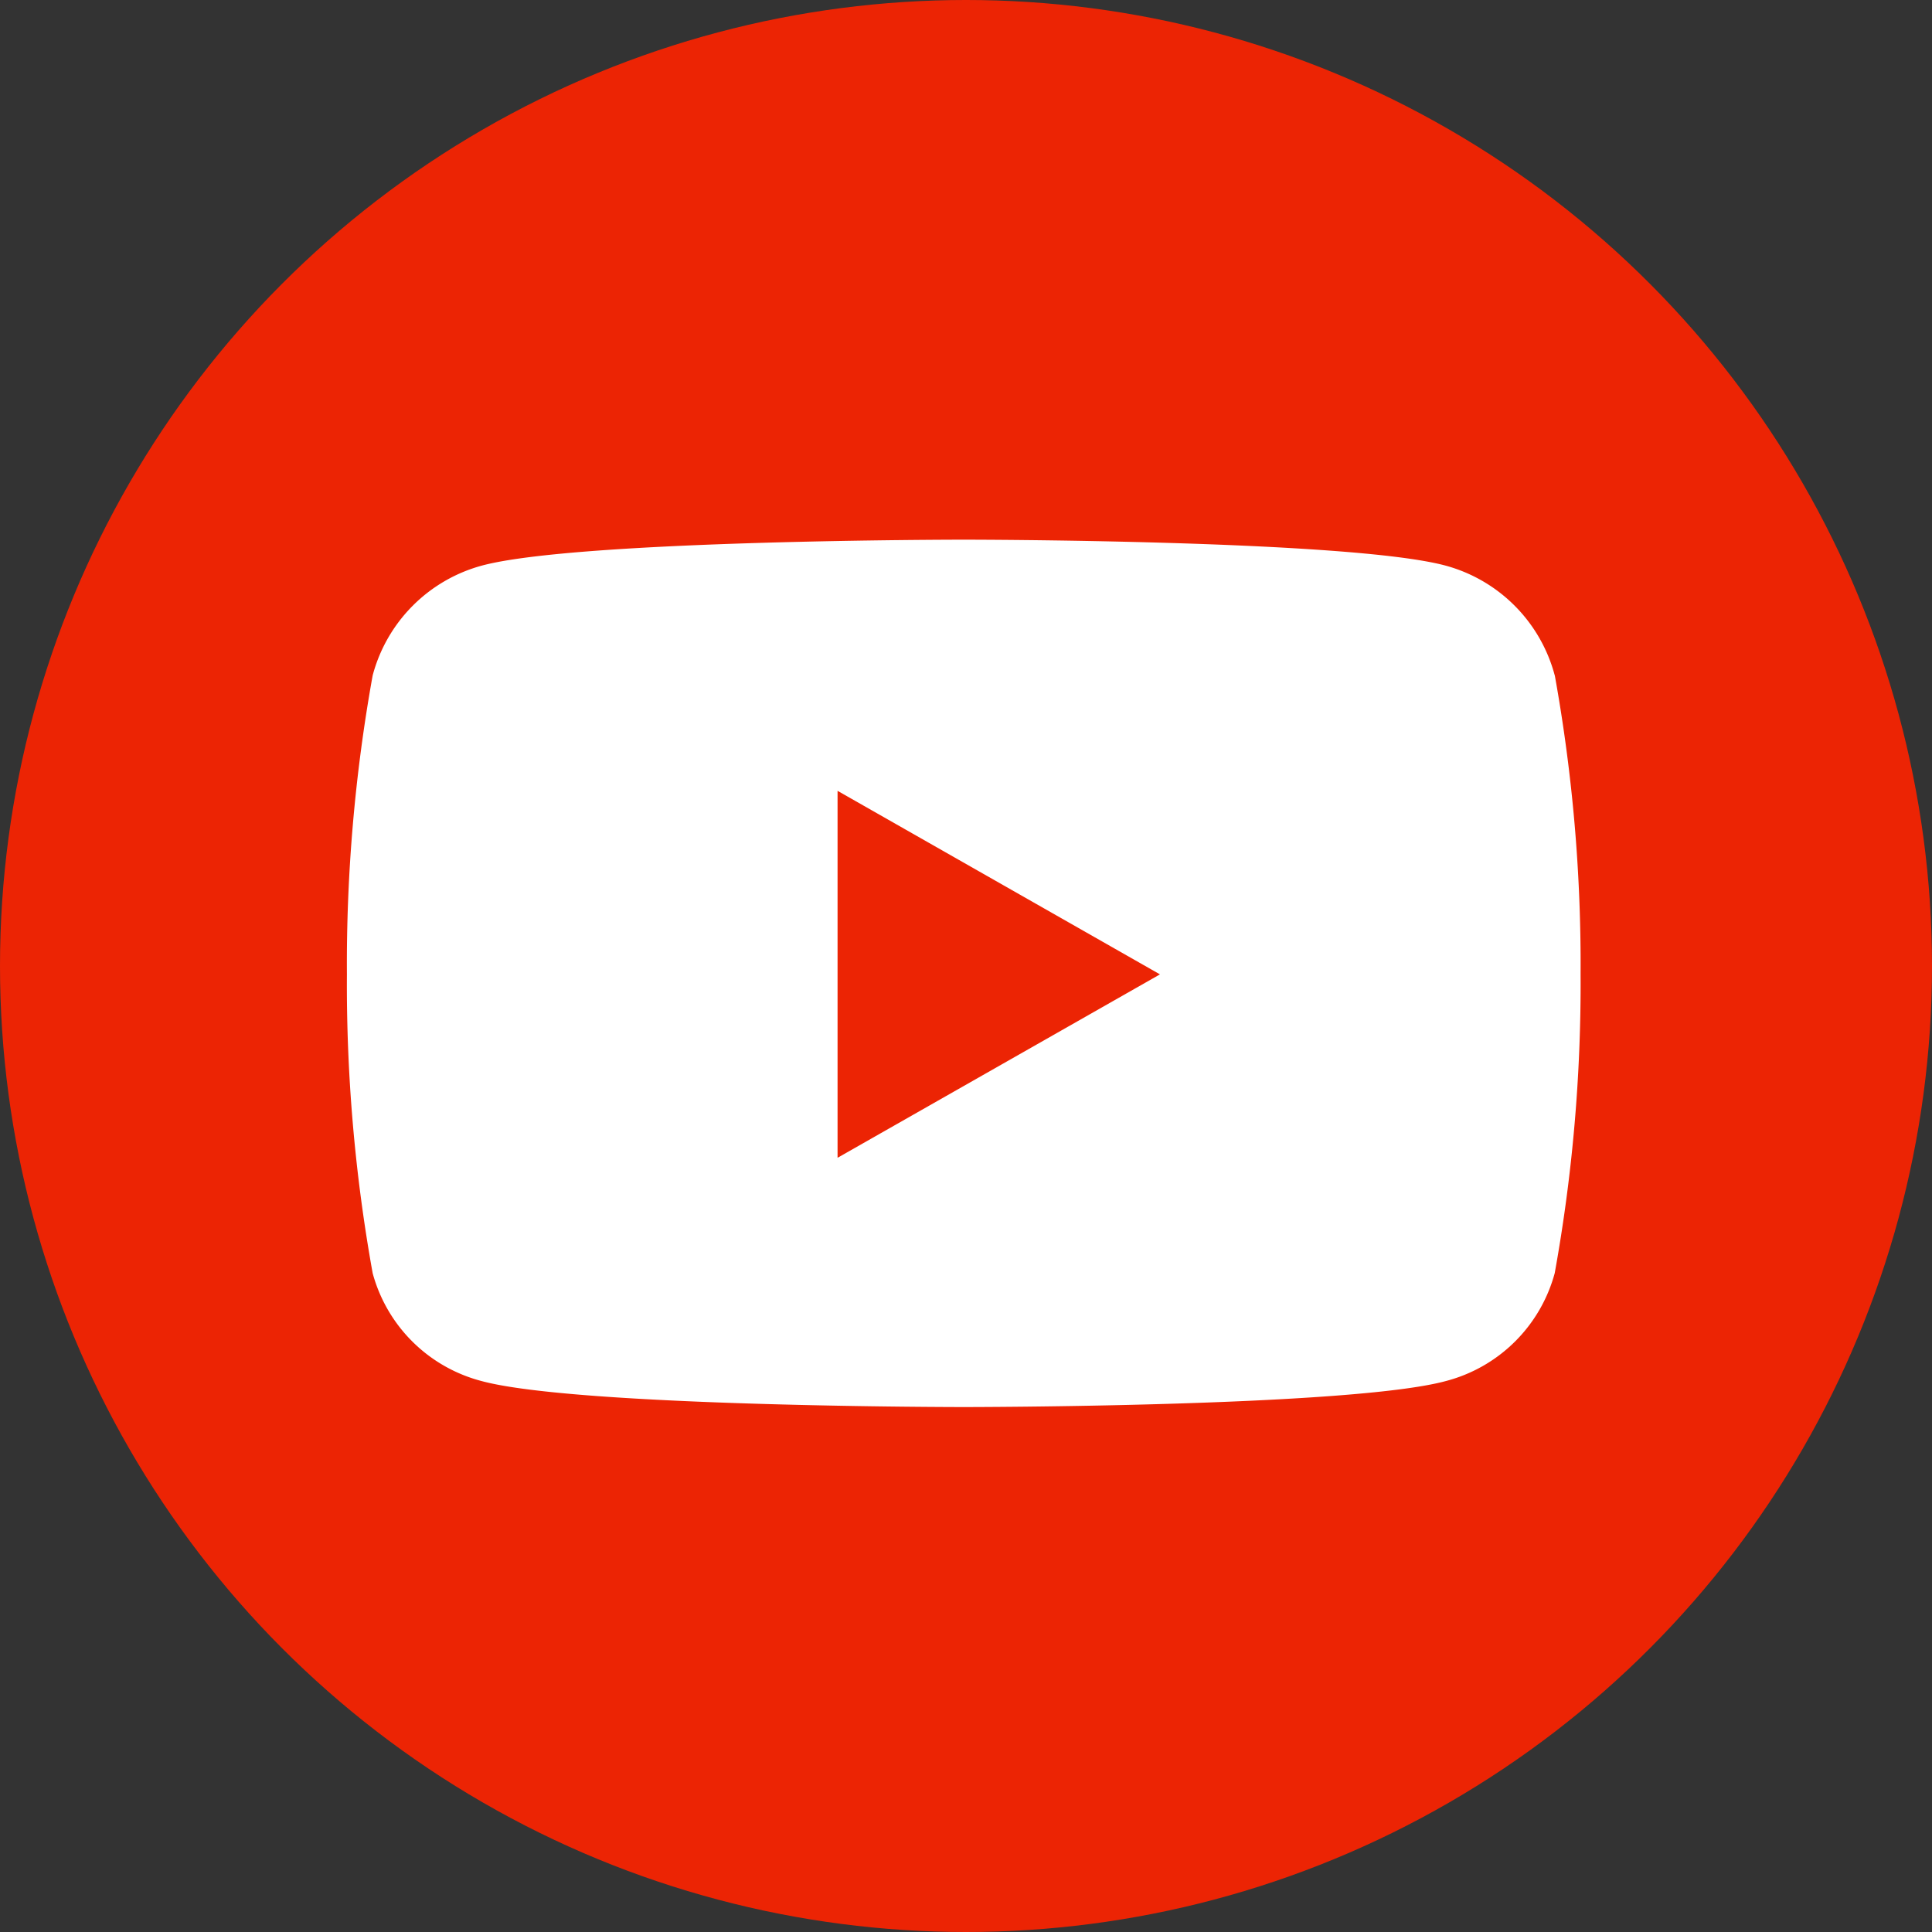 <svg xmlns="http://www.w3.org/2000/svg" width="48" height="48" viewBox="0 0 48 48">
  <rect x="0" y="0" width="48" height="48" fill="#333333" stroke="none"/>
  <g id="グループ_535" data-name="グループ 535" transform="translate(15892 18283)">
    <circle id="楕円形_6" data-name="楕円形 6" cx="24" cy="24" r="24" transform="translate(-15892 -18283)" fill="#ec2404"/>
    <path id="Icon_awesome-youtube" data-name="Icon awesome-youtube" d="M31.058,7.872a3.851,3.851,0,0,0-2.71-2.727C25.958,4.5,16.374,4.5,16.374,4.5S6.79,4.5,4.4,5.145A3.851,3.851,0,0,0,1.69,7.872,40.4,40.4,0,0,0,1.05,15.3a40.4,40.4,0,0,0,.64,7.425A3.794,3.794,0,0,0,4.4,25.405c2.39.645,11.974.645,11.974.645s9.584,0,11.974-.645a3.794,3.794,0,0,0,2.71-2.684A40.4,40.4,0,0,0,31.7,15.3a40.4,40.4,0,0,0-.64-7.425ZM13.24,19.854V10.74L21.25,15.3l-8.01,4.557Z" transform="translate(-15884.431 -18274.092)" fill="#fff"/>
  </g>
</svg>
